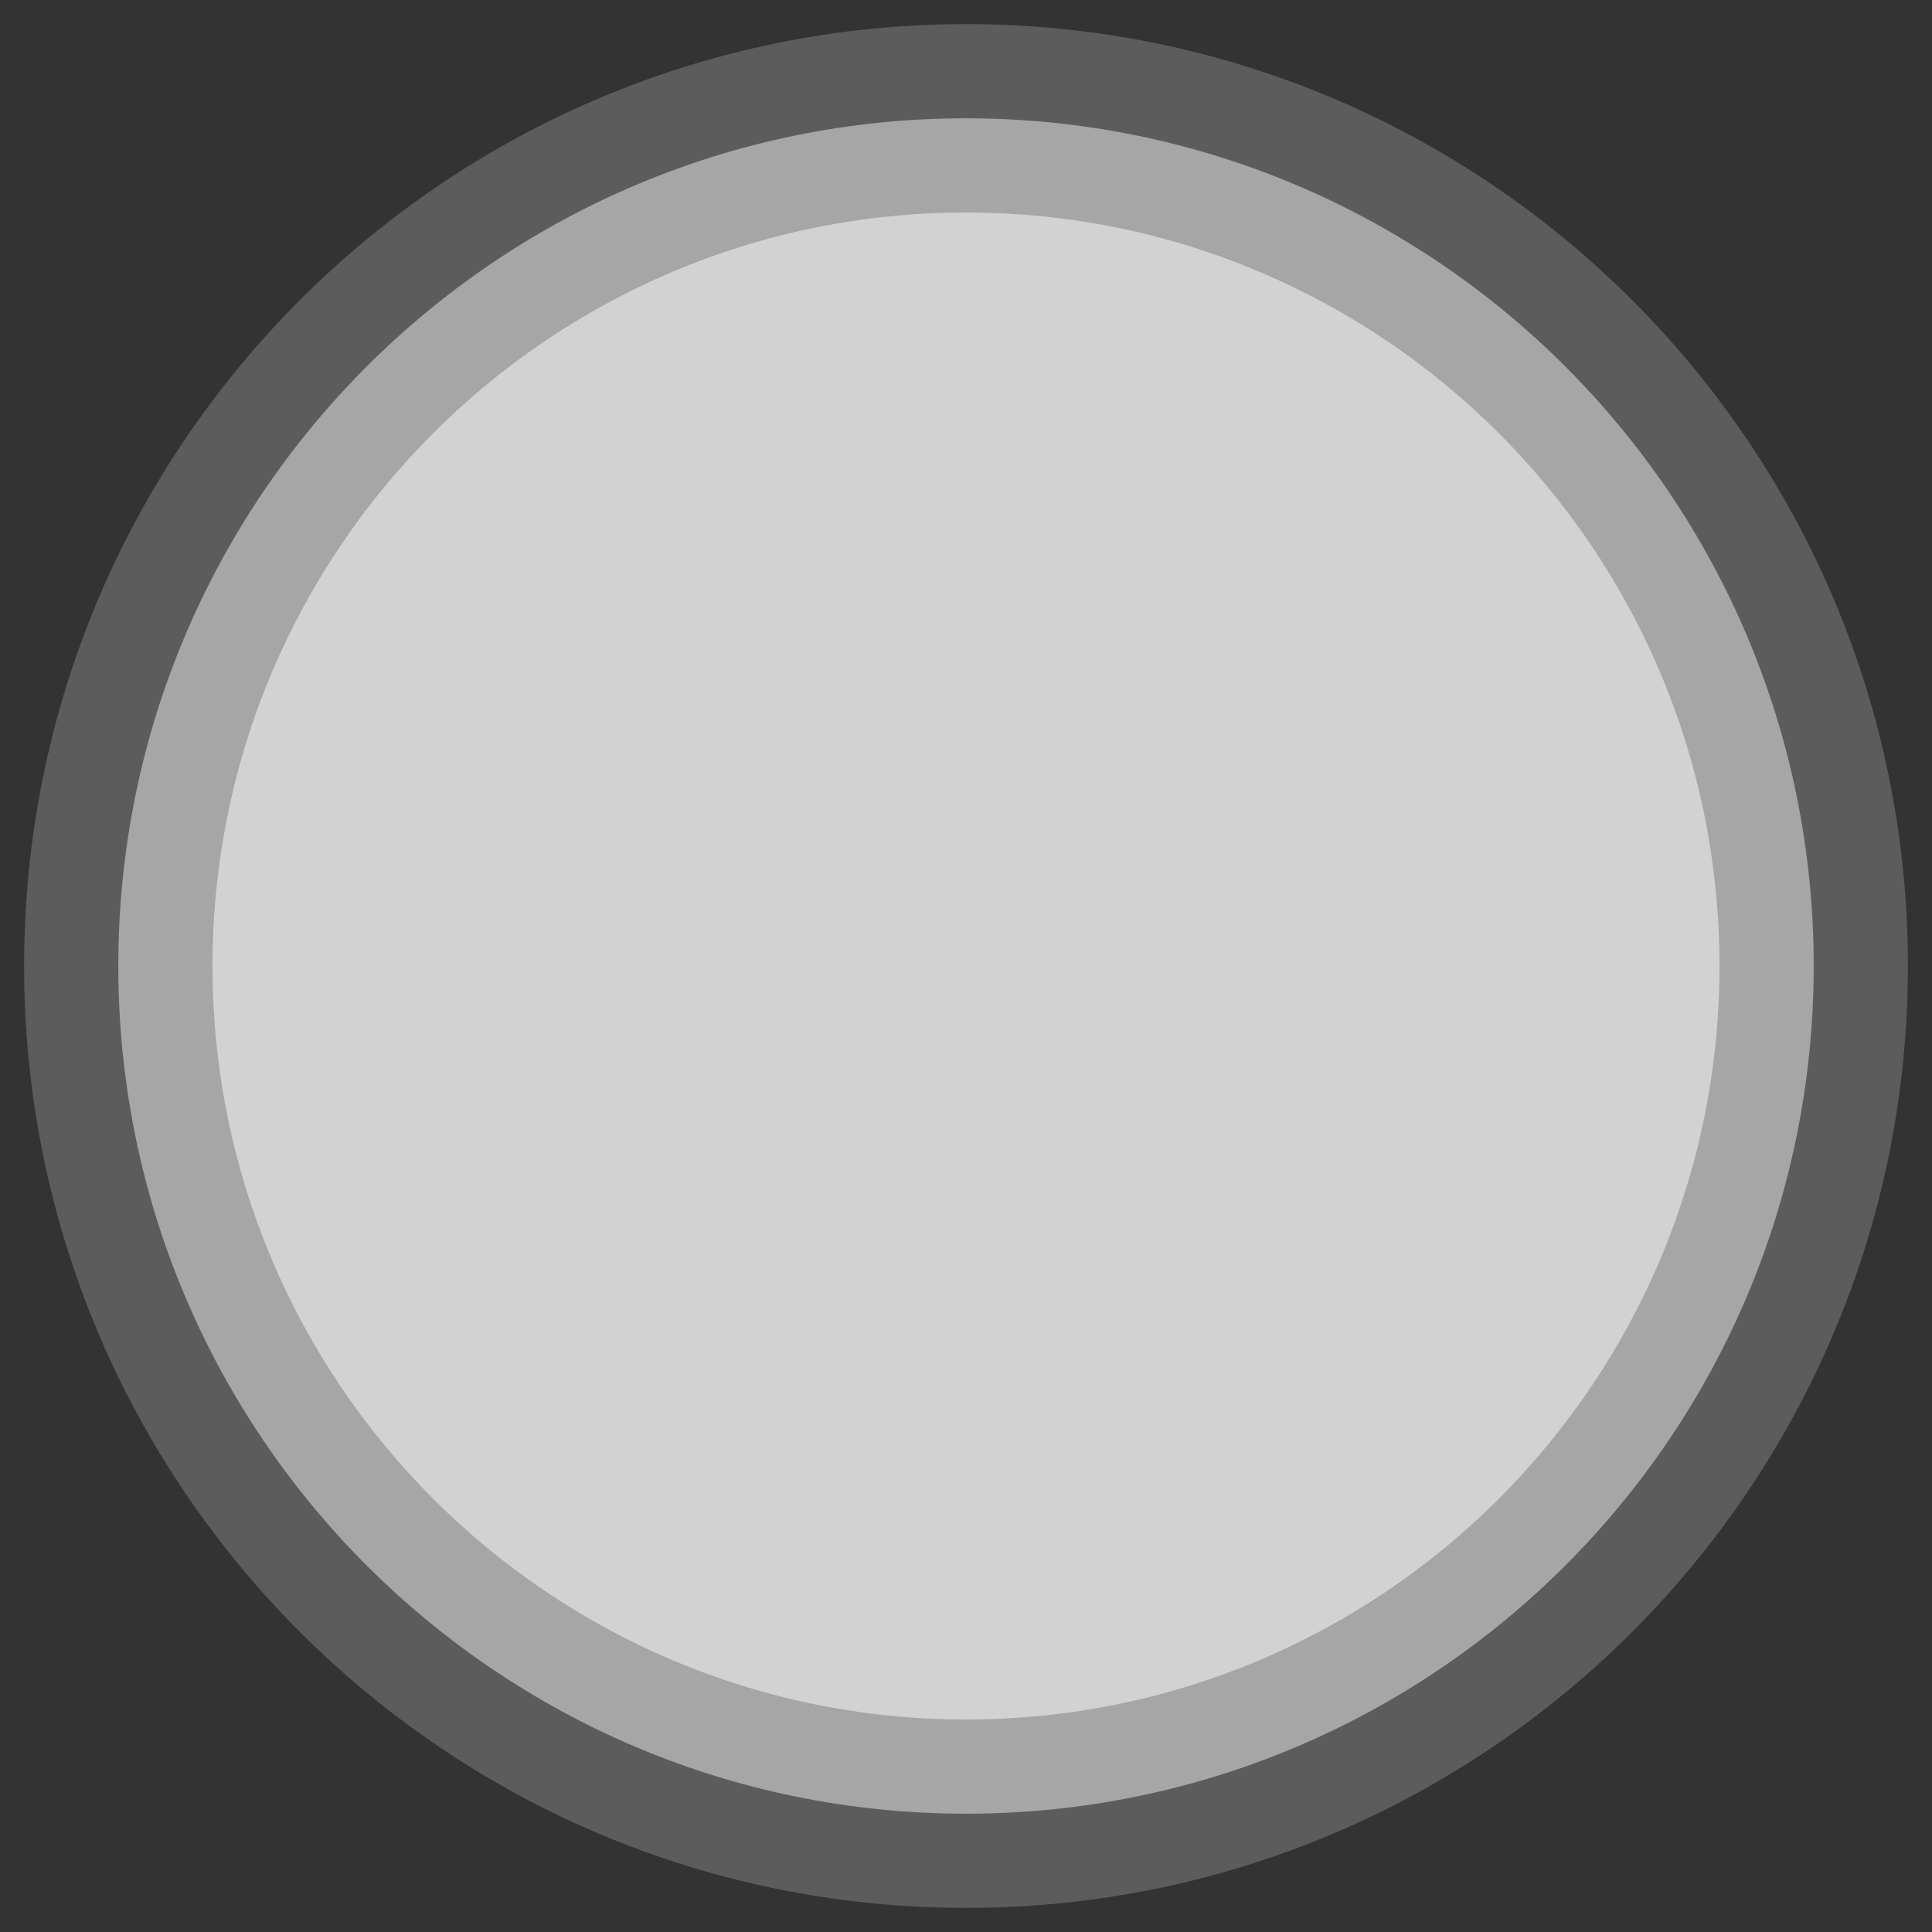<svg xmlns="http://www.w3.org/2000/svg" id="Layer_1" data-name="Layer 1" viewBox="-1.34 -1.34 502.68 502.68">
  <rect x="-1.34" y="-1.34" width="502.68" height="502.68" fill="#333333" stroke="none"/>
  <defs>
    <style>
      .cls-1 {
        opacity: .5;
      }

      .cls-1, .cls-2, .cls-3 {
        fill: #fff;
      }

      .cls-2 {
        opacity: .2;
      }

      .cls-3 {
        opacity: .45;
      }
    </style>
  </defs>
  <path class="cls-1" d="M250,446.05c108.28,0,196.05-87.78,196.05-196.05S358.28,53.95,250,53.95,53.95,141.72,53.95,250s87.78,196.05,196.05,196.05"/>
  <path class="cls-2" d="M250,495.07c135.35,0,245.07-109.72,245.07-245.07S385.35,4.93,250,4.93,4.93,114.65,4.93,250s109.72,245.07,245.07,245.07"/>
  <path class="cls-3" d="M250,470.56c121.81,0,220.56-98.75,220.56-220.56S371.81,29.44,250,29.44,29.44,128.19,29.44,250s98.75,220.56,220.56,220.56"/>
</svg>